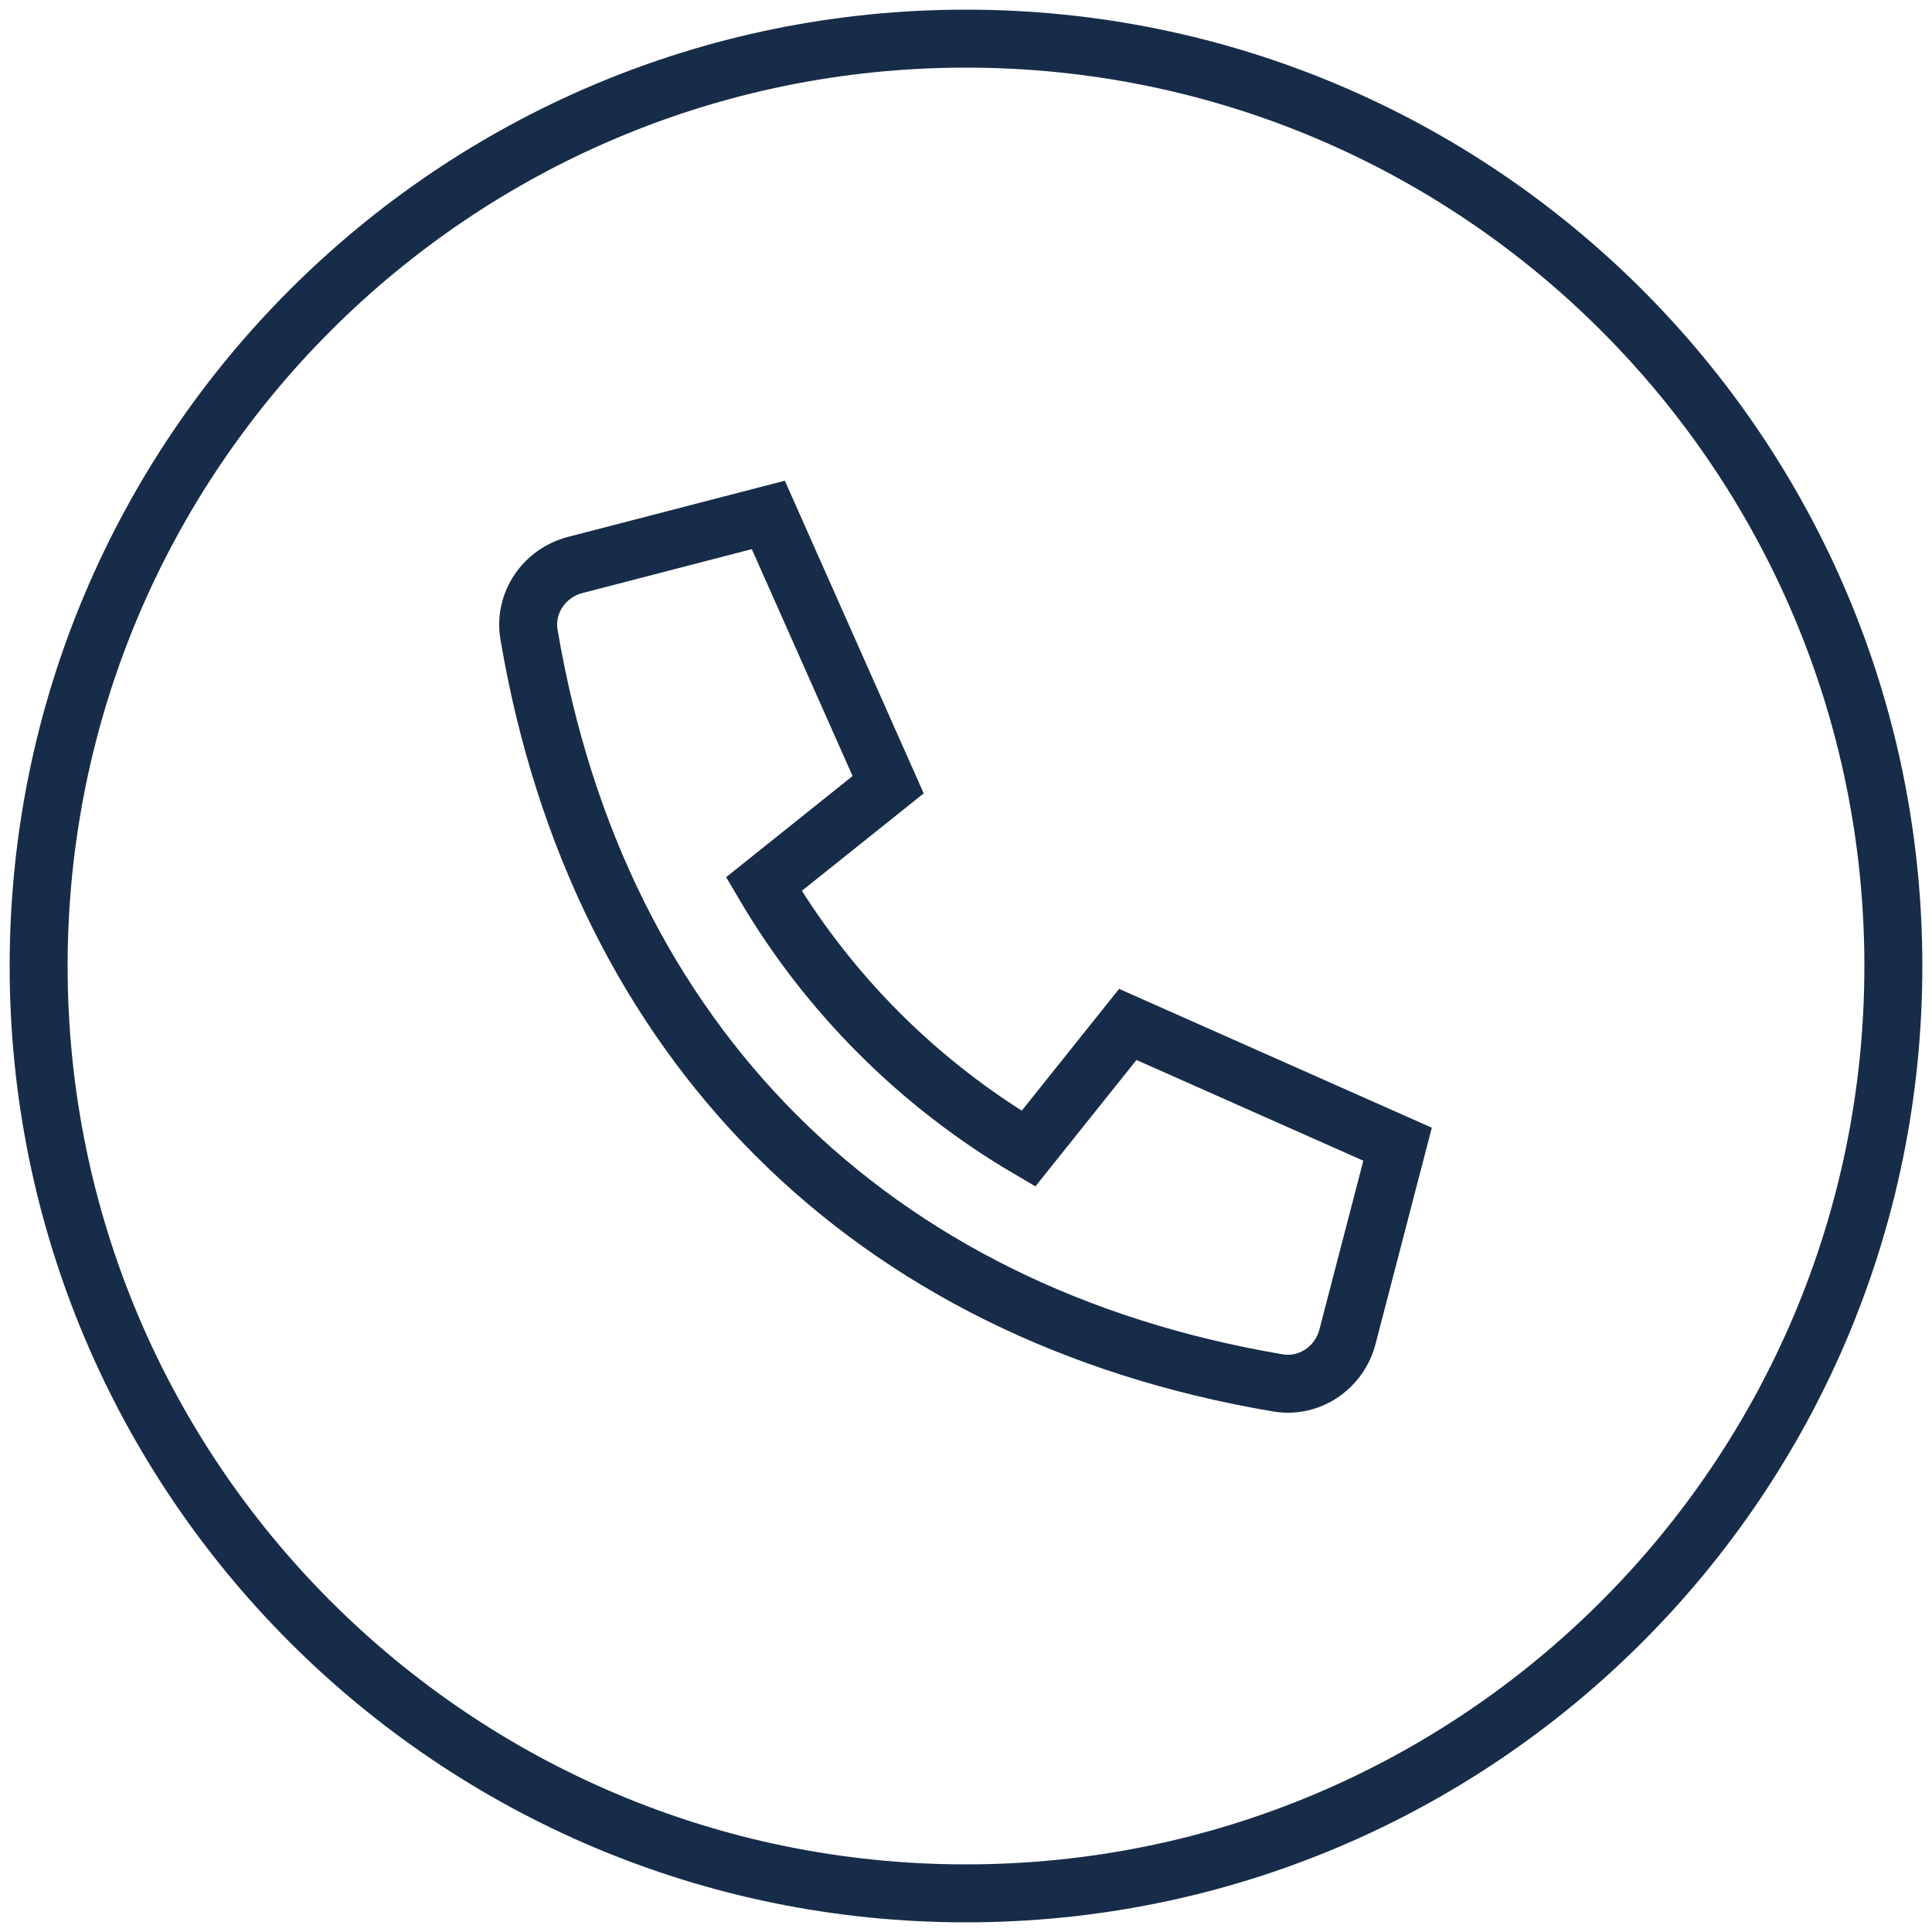 <svg width="50" height="50" viewBox="0 0 50 50" fill="none" xmlns="http://www.w3.org/2000/svg">
<g clip-path="url(#clip0_102_2)">
<path d="M49 25C49 11.745 38.255 1 25 1C11.745 1 1 11.745 1 25C1 38.255 11.745 49 25 49C38.255 49 49 38.255 49 25Z" stroke="#172C48" stroke-width="1.5"/>
<path d="M26.616 29.728L29.187 26.512L36.169 29.612L34.873 34.593C34.664 35.397 33.89 35.928 33.071 35.789C22.524 34.005 15.477 26.971 13.691 16.425C13.552 15.605 14.083 14.83 14.888 14.621L19.884 13.326L22.985 20.308L19.768 22.881C21.43 25.709 23.787 28.065 26.616 29.728Z" stroke="#172C48" stroke-width="1.5" stroke-miterlimit="10" stroke-linecap="square"/>
</g>
<defs>
<clipPath id="clip0_102_2">
<rect width="50" height="50" fill="white"/>
</clipPath>
</defs>
</svg>
